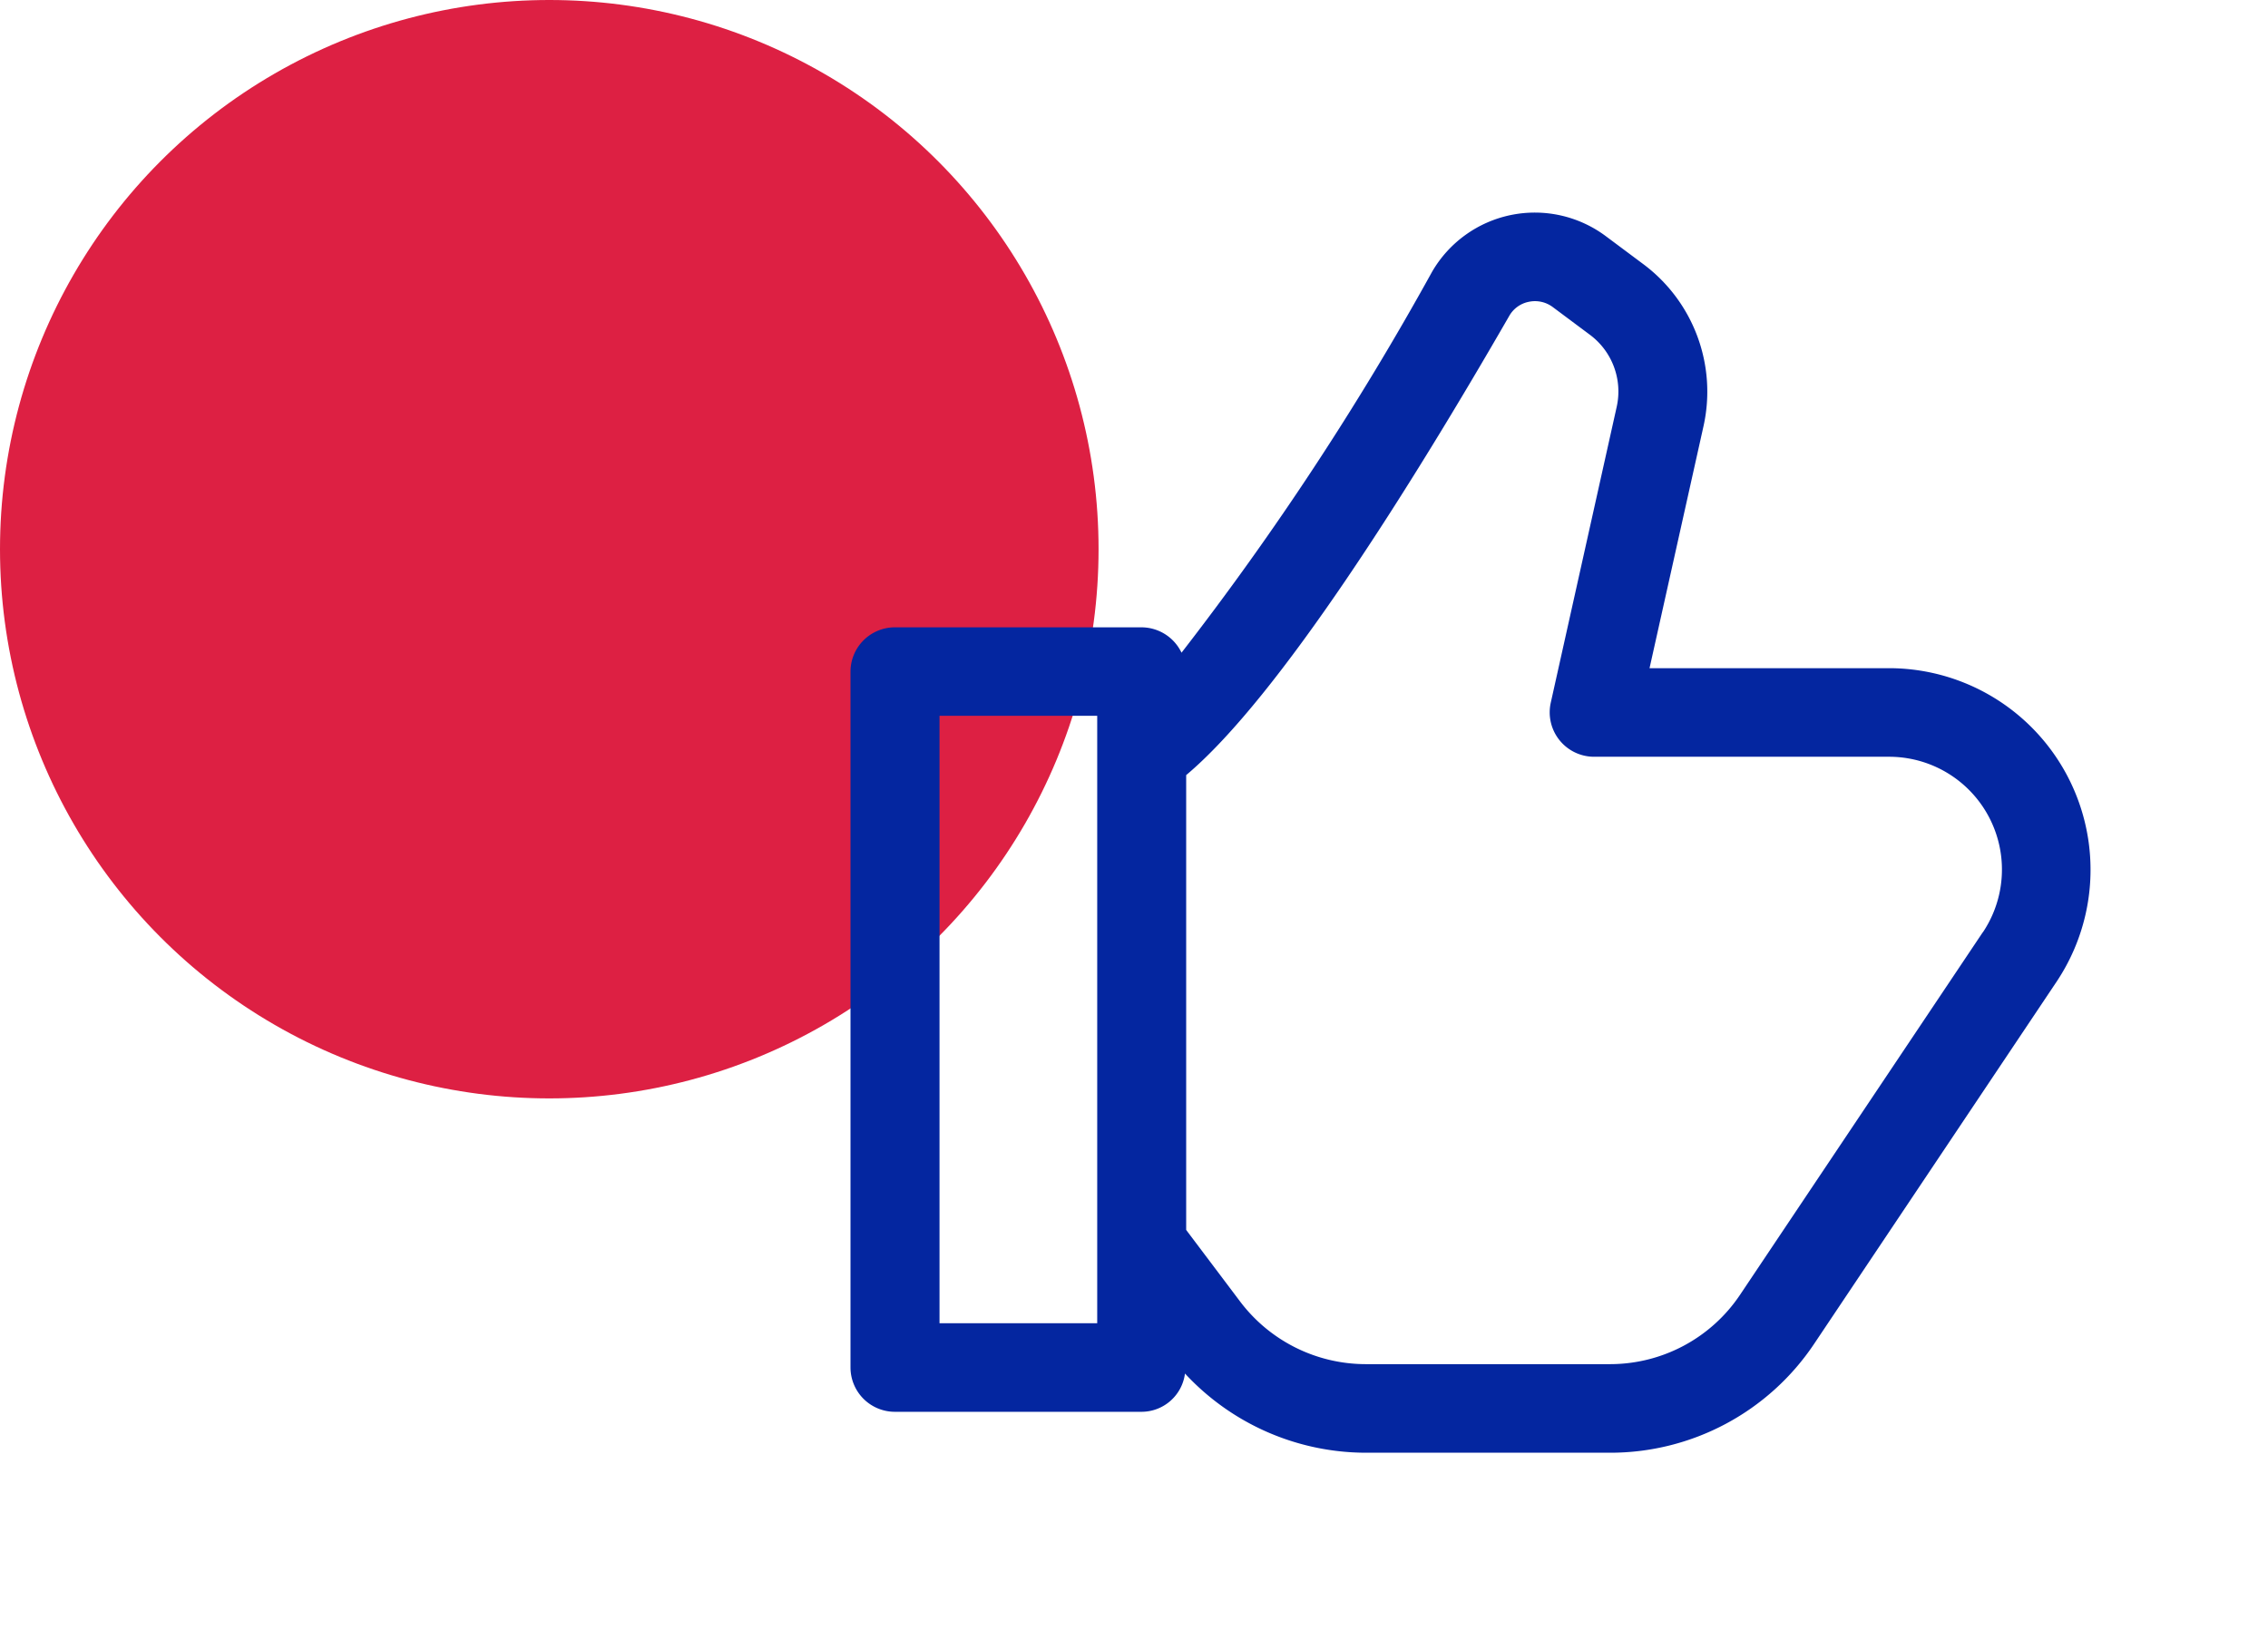 <svg xmlns="http://www.w3.org/2000/svg" width="128" height="92" viewBox="0 0 128 92"><defs><style>.a{fill:#efefef;opacity:0;}.b{fill:#dd2043;}.c{fill:#0426a0;}</style></defs><g transform="translate(-432 -448)"><rect class="a" width="128" height="92" transform="translate(432 448)"/><g transform="translate(432 448)"><g transform="translate(0)"><circle class="b" cx="31" cy="31" r="31"/></g></g><path class="c" d="M91.528,57.7H78.039l3.048-13.669a8.98,8.98,0,0,0-3.4-9.14l-2.1-1.567a6.7,6.7,0,0,0-9.821,2,166.125,166.125,0,0,1-14.14,21.5,2.511,2.511,0,0,0-2.26-1.432H35.455a2.505,2.505,0,0,0-2.511,2.5V97.172a2.505,2.505,0,0,0,2.511,2.5H49.378a2.477,2.477,0,0,0,2.443-2.16,13.946,13.946,0,0,0,10.193,4.47H75.8a13.842,13.842,0,0,0,11.529-6.145l13.7-20.467a11.378,11.378,0,0,0-9.5-17.672ZM46.868,94.672h-8.9V60.386h8.9ZM96.85,72.6l-13.7,20.464A8.83,8.83,0,0,1,75.8,96.982H62.014a8.89,8.89,0,0,1-7.07-3.52l-3.055-4.055V63.733C57.133,59.326,64.6,47.4,70.123,37.812a1.634,1.634,0,0,1,1.107-.795,1.68,1.68,0,0,1,1.351.3l2.1,1.567a3.991,3.991,0,0,1,1.506,4.06L72.463,59.656a2.507,2.507,0,0,0,2.45,3.042H91.536a6.367,6.367,0,0,1,5.322,9.9Z" transform="translate(447.056 428.018)"/></g></svg>
